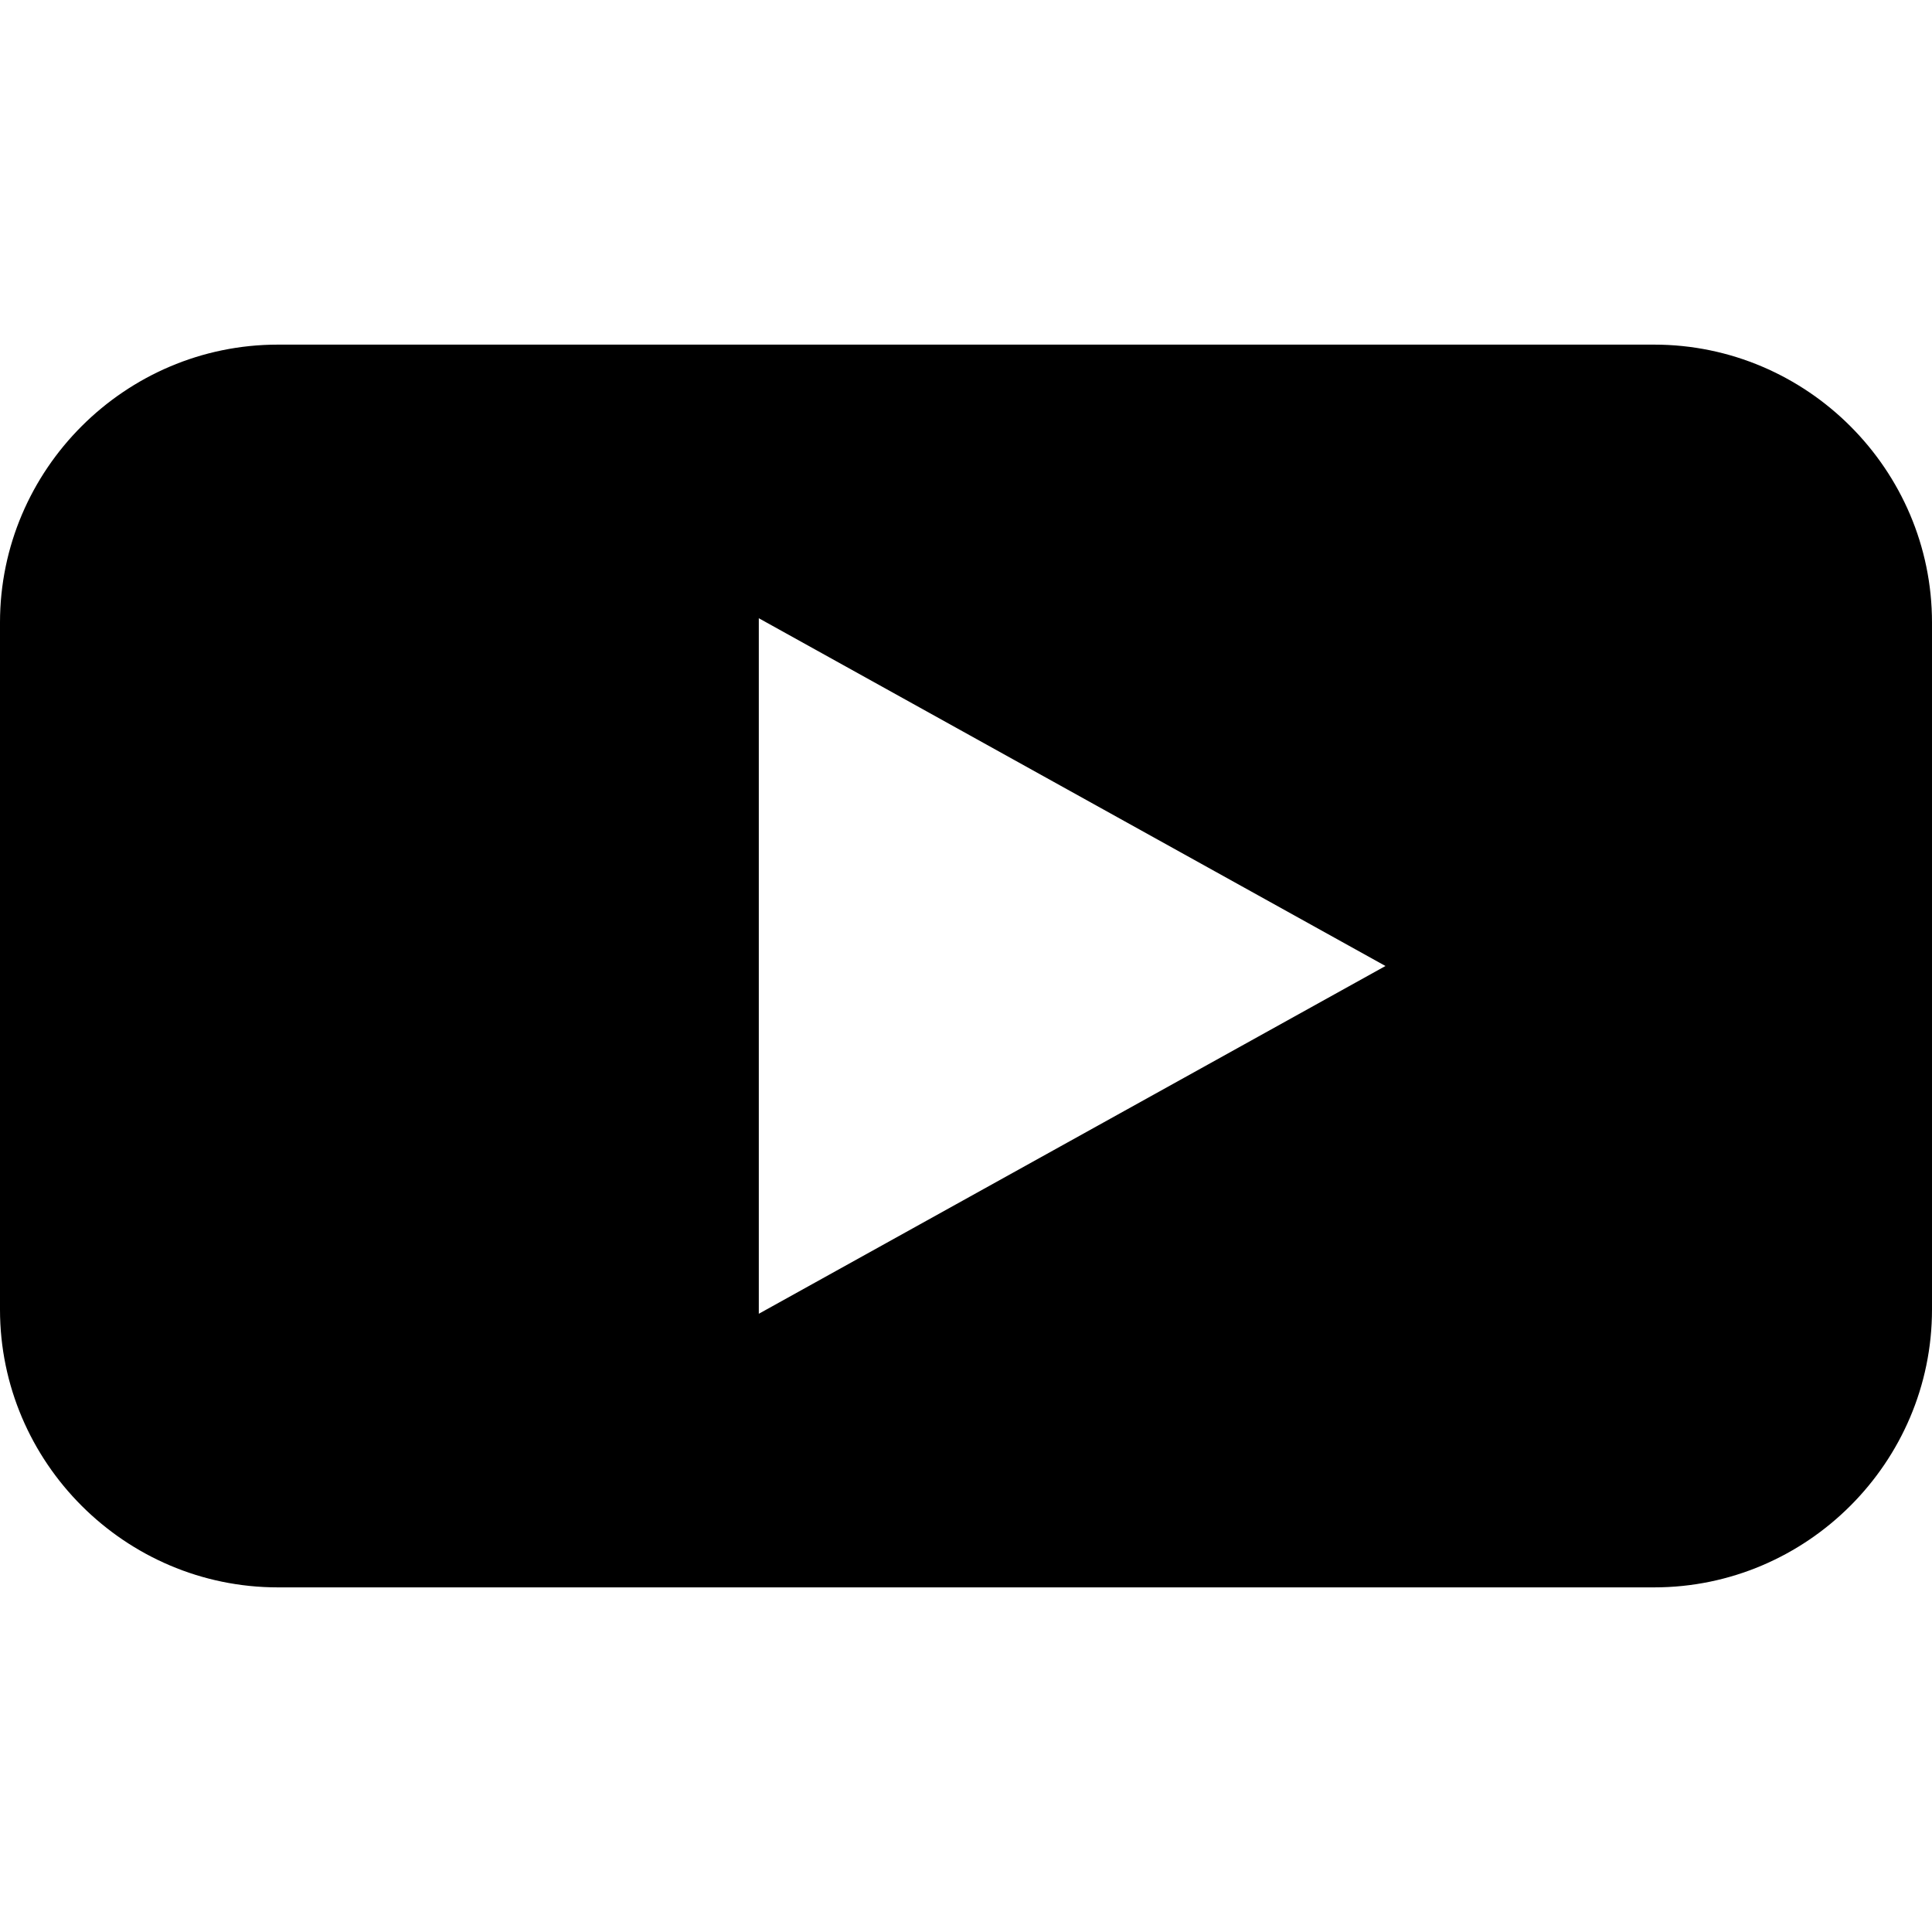 <?xml version="1.0" encoding="utf-8"?>
<!-- Generator: Adobe Illustrator 16.0.4, SVG Export Plug-In . SVG Version: 6.00 Build 0)  -->
<!DOCTYPE svg PUBLIC "-//W3C//DTD SVG 1.1//EN" "http://www.w3.org/Graphics/SVG/1.1/DTD/svg11.dtd">
<svg version="1.1" xmlns="http://www.w3.org/2000/svg" xmlns:xlink="http://www.w3.org/1999/xlink" x="0px" y="0px" width="500px"
	 height="500px" viewBox="0 0 500 500" enable-background="new 0 0 500 500" xml:space="preserve">
<g id="レイヤー_1" display="none">
	<g display="inline">
		<path d="M375,40.094c46.817,0,84.906,38.088,84.906,84.906v250c0,46.817-38.089,84.906-84.906,84.906H125
			c-46.817,0-84.905-38.088-84.905-84.906V125c0-46.817,38.088-84.906,84.905-84.906H375 M375,0H125C56.249,0,0,56.25,0,125v250
			c0,68.75,56.249,125,125,125h250c68.751,0,125-56.25,125-125V125C500,56.25,443.751,0,375,0L375,0z"/>
		<g>
			<path d="M250,178.138c-39.688,0-71.862,32.173-71.862,71.862c0,39.687,32.174,71.863,71.862,71.863
				c39.69,0,71.864-32.176,71.864-71.863C321.863,210.311,289.689,178.138,250,178.138z M250,286.369
				c-20.087,0-36.369-16.283-36.369-36.369c0-20.087,16.282-36.369,36.369-36.369c20.087,0,36.371,16.282,36.371,36.369
				C286.37,270.086,270.087,286.369,250,286.369z"/>
			<path d="M250.002,93.92C163.8,93.92,93.92,163.799,93.92,250c0,86.2,69.88,156.08,156.082,156.08
				c86.197,0,156.078-69.879,156.078-156.08C406.08,163.799,336.199,93.92,250.002,93.92z M250.002,372.393
				c-67.598,0-122.396-54.797-122.396-122.393s54.798-122.393,122.396-122.393c67.591,0,122.39,54.797,122.39,122.393
				S317.594,372.393,250.002,372.393z"/>
		</g>
		<circle cx="395.273" cy="104.727" r="24.703"/>
	</g>
</g>
<g id="レイヤー_4" display="none">
	<path display="inline" d="M452.83,0H47.17C21.227,0,0,21.227,0,47.17v405.66C0,478.773,21.227,500,47.17,500h405.66
		c25.943,0,47.17-21.227,47.17-47.17V47.17C500,21.227,478.773,0,452.83,0z M421.909,436.398h-83.093l-88.145-126.302
		l-88.144,126.302H79.436l129.691-185.835L79.433,64.726h83.093l88.146,126.305l88.146-126.305h83.094L292.218,250.563
		L421.909,436.398z"/>
</g>
<g id="レイヤー_3">
	<g>
		<path d="M428.096,89.189H71.906C32.357,89.189,0,121.547,0,161.096v177.81c0,39.549,32.357,71.905,71.906,71.905h356.189
			c39.549,0,71.904-32.356,71.904-71.905v-177.81C500,121.547,467.645,89.189,428.096,89.189z M196.379,340.003V159.998L358.56,250
			L196.379,340.003z"/>
	</g>
</g>
</svg>
